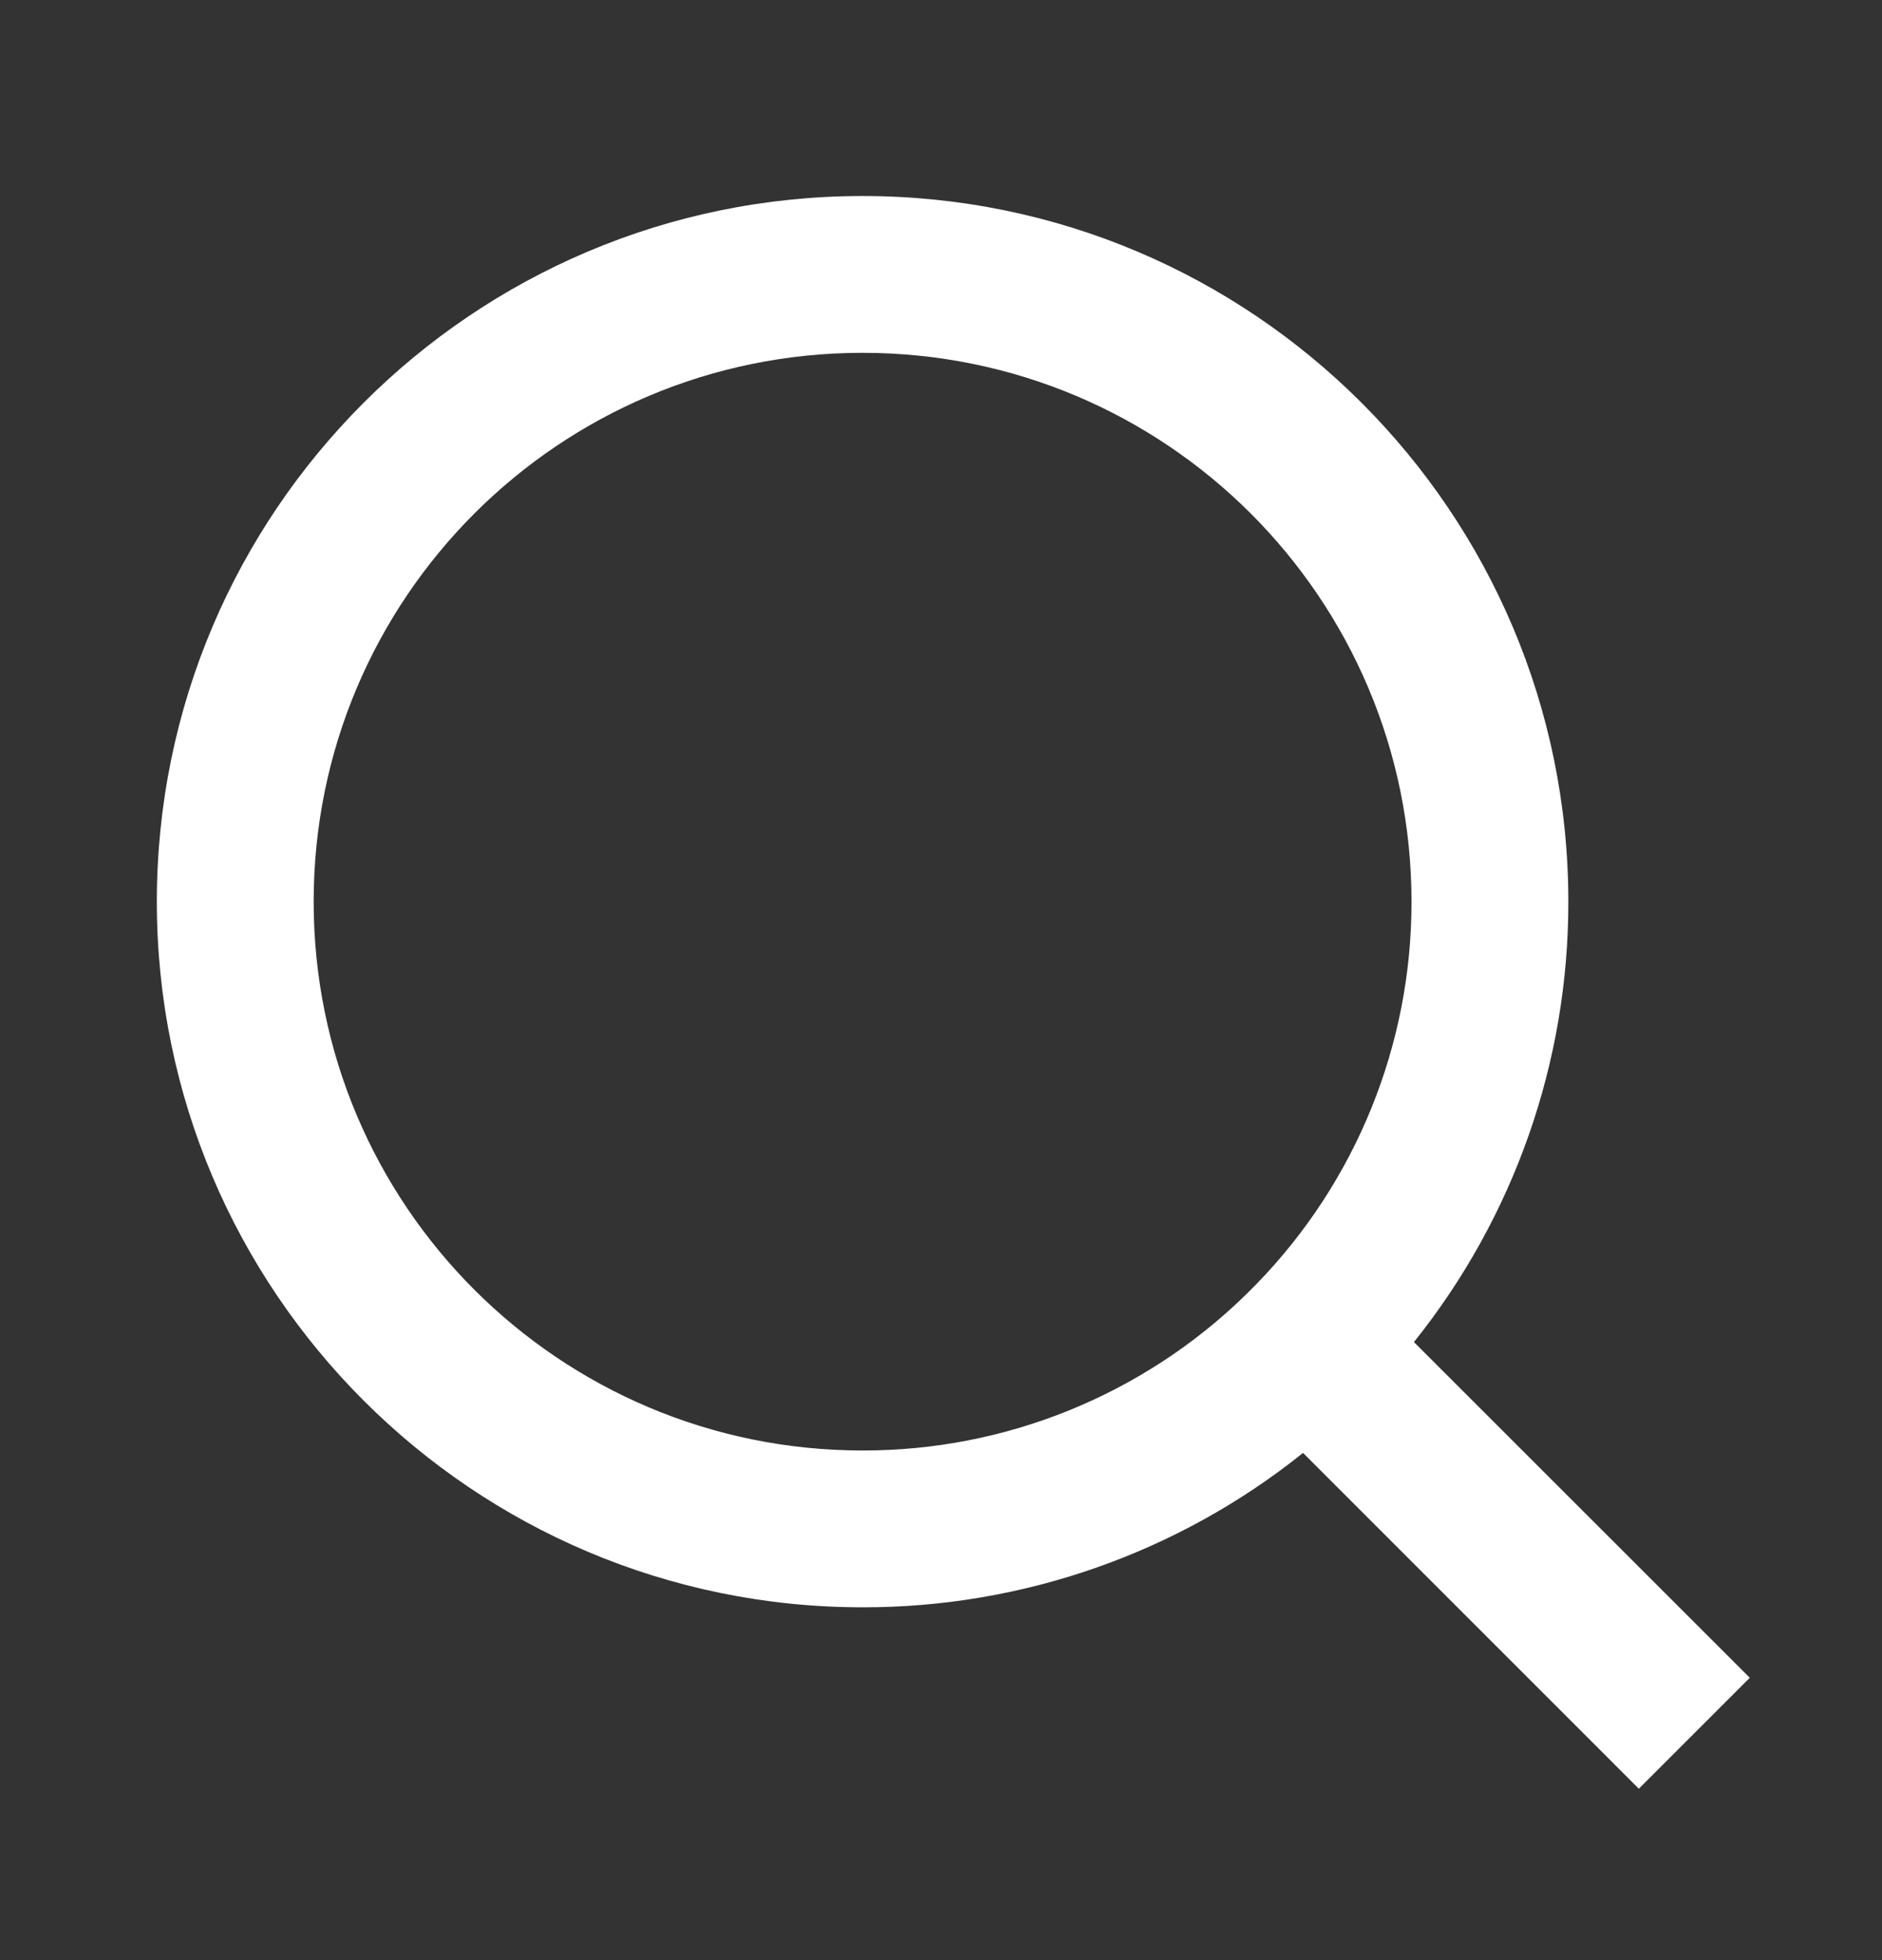 <svg width="24" height="25" viewBox="0 0 24 25" fill="none" xmlns="http://www.w3.org/2000/svg">
<rect x="0" y="0" width="24" height="25" fill="#333333" stroke="none"/>
<g id="Group">
<path id="Vector" d="M18.031 17.117L22.314 21.399L20.899 22.814L16.617 18.531C15.024 19.808 13.042 20.503 11 20.5C6.032 20.5 2 16.468 2 11.5C2 6.532 6.032 2.5 11 2.5C15.968 2.5 20 6.532 20 11.5C20.003 13.542 19.308 15.524 18.031 17.117ZM16.025 16.375C17.294 15.07 18.003 13.32 18 11.5C18 7.632 14.867 4.5 11 4.5C7.132 4.5 4 7.632 4 11.5C4 15.367 7.132 18.5 11 18.5C12.82 18.503 14.57 17.794 15.875 16.525L16.025 16.375Z" fill="white"/>
</g>
</svg>
